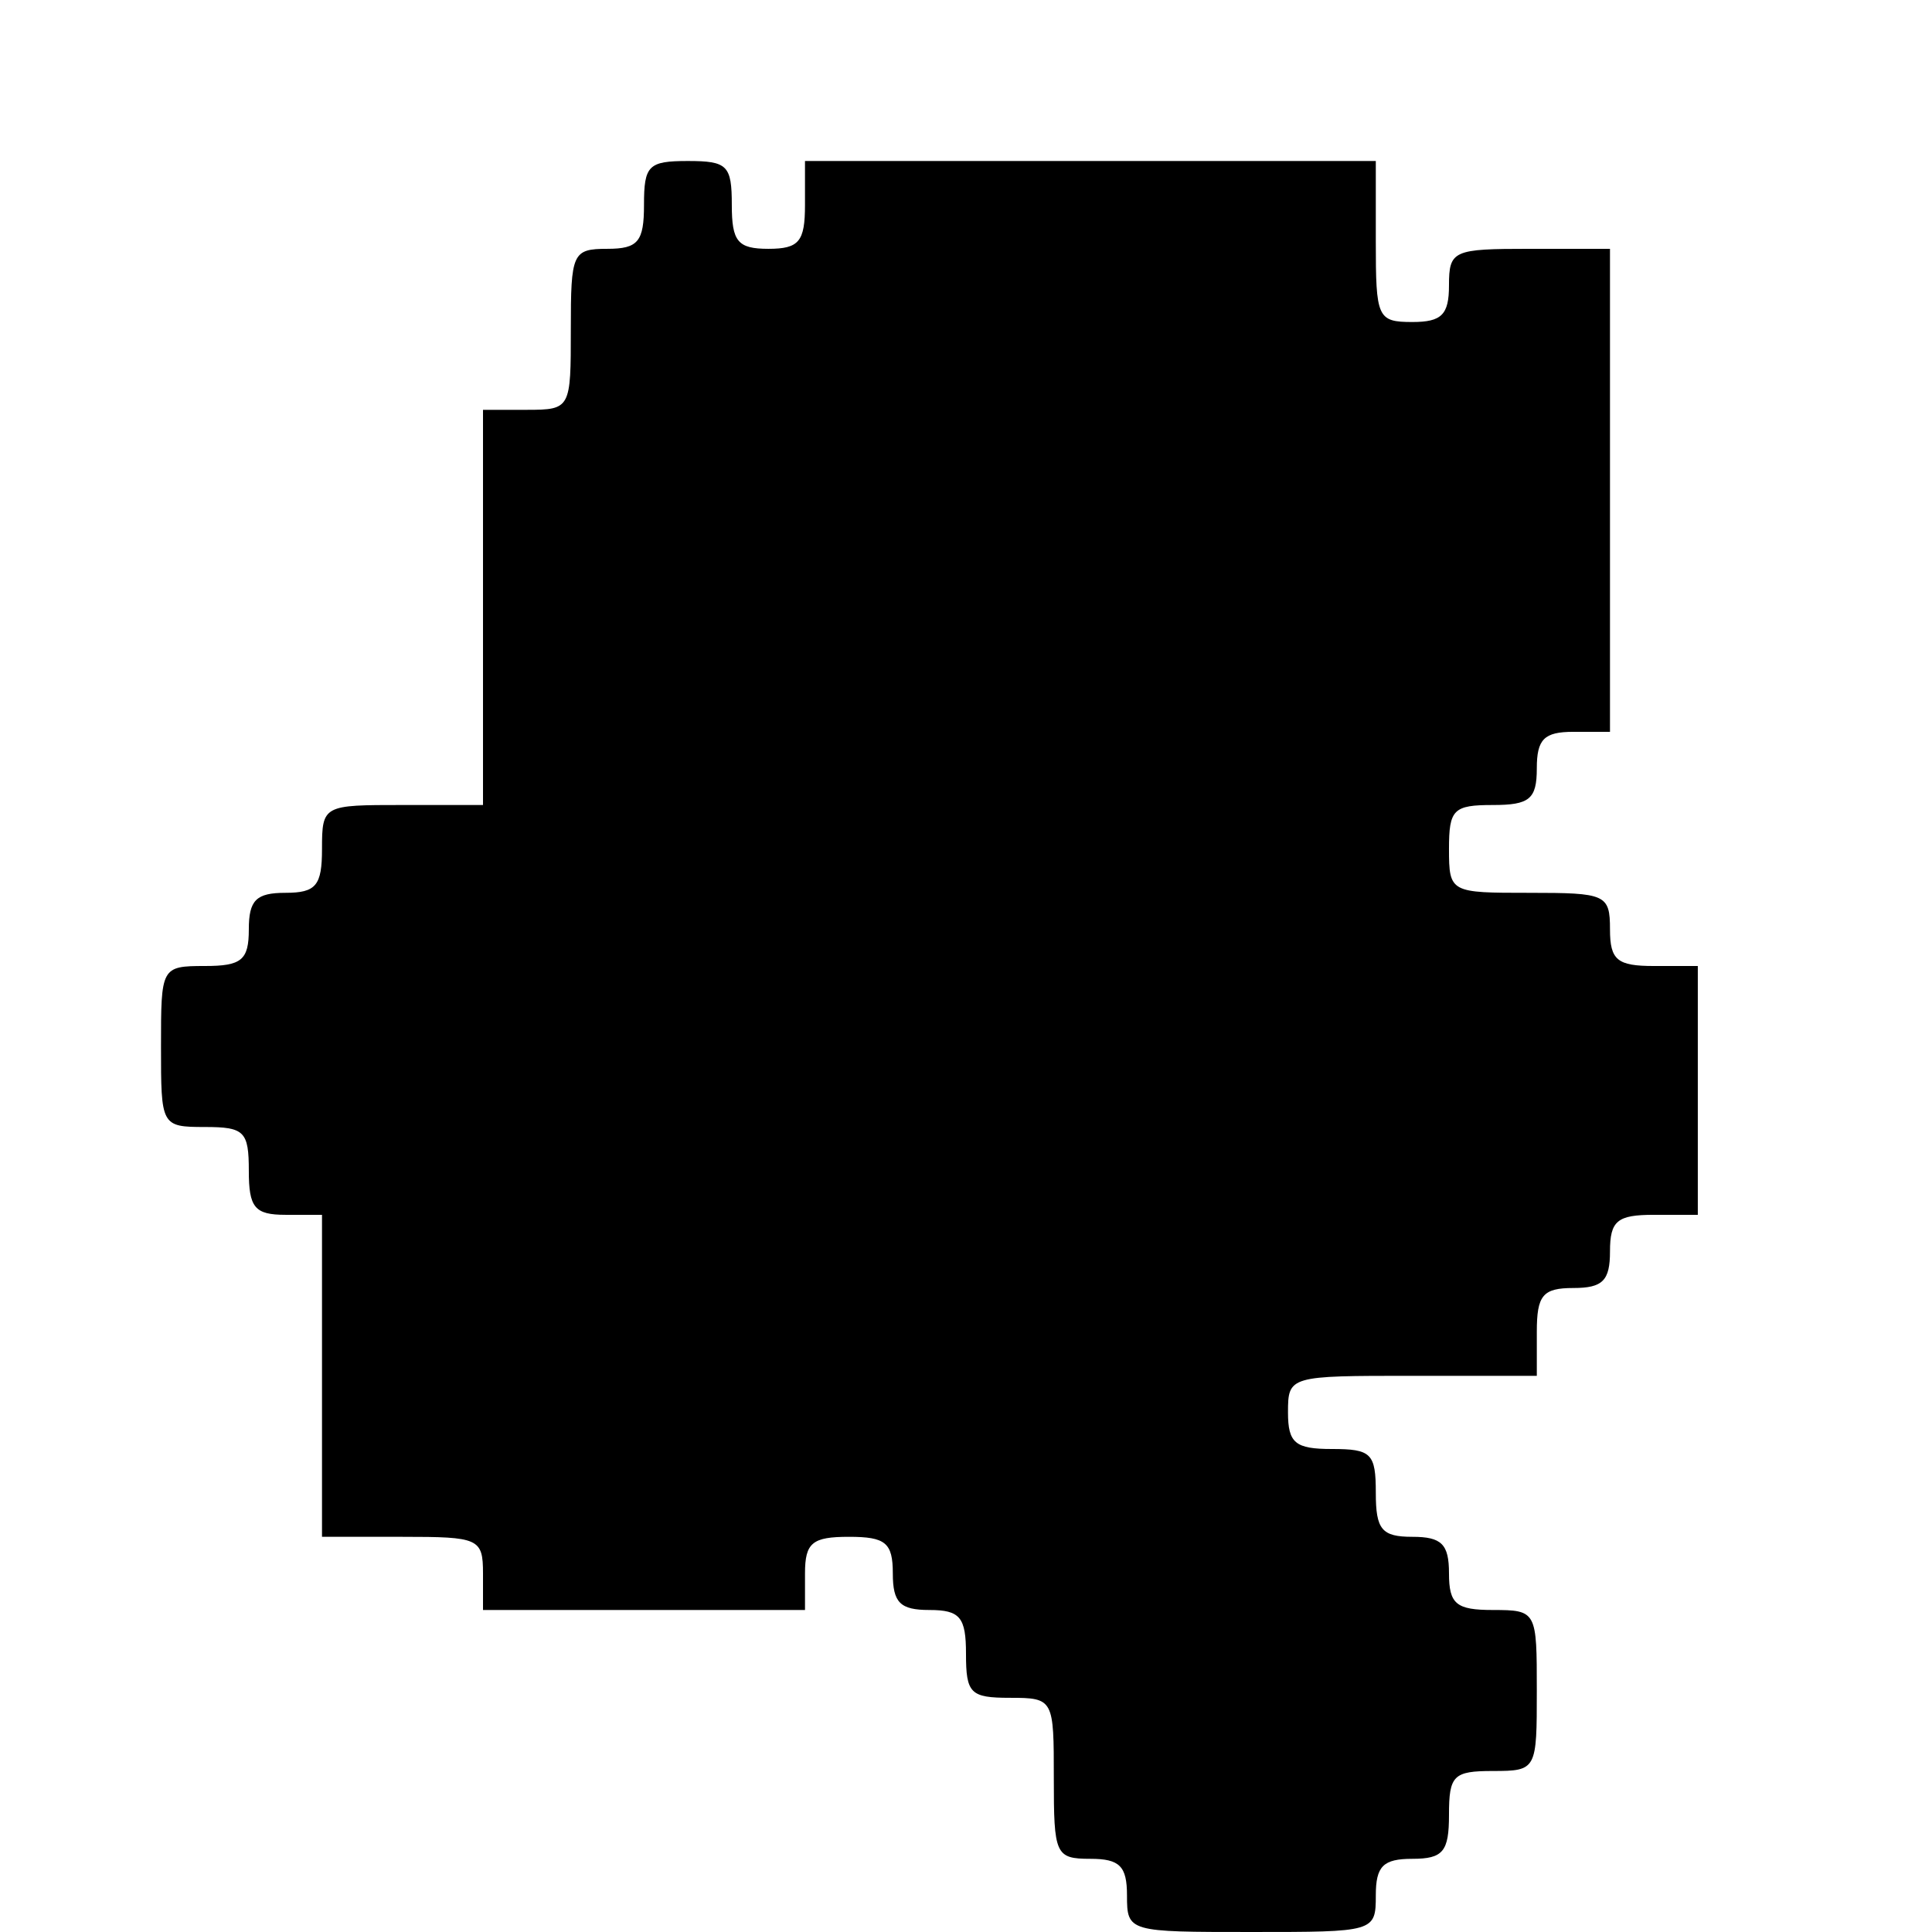 <?xml version="1.0" standalone="no"?>
<!DOCTYPE svg PUBLIC "-//W3C//DTD SVG 20010904//EN"
 "http://www.w3.org/TR/2001/REC-SVG-20010904/DTD/svg10.dtd">
<svg version="1.0" xmlns="http://www.w3.org/2000/svg"
 width="132pt" height="132pt" viewBox="0 0 132 132"
 preserveAspectRatio="xMidYMid meet">
<g transform="translate(0,132) scale(0.1,-0.1)"
fill="#000000" stroke="none">
<path d="M440 1180 c0 -25 -4 -30 -25 -30 -24 0 -25 -3 -25 -55 0 -54 0 -55
-30 -55 l-30 0 0 -135 0 -135 -55 0 c-54 0 -55 0 -55 -30 0 -25 -4 -30 -25
-30 -20 0 -25 -5 -25 -25 0 -21 -5 -25 -30 -25 -30 0 -30 -1 -30 -55 0 -54 0
-55 30 -55 27 0 30 -3 30 -30 0 -25 4 -30 25 -30 l25 0 0 -110 0 -110 55 0
c52 0 55 -1 55 -25 l0 -25 110 0 110 0 0 25 c0 21 5 25 30 25 25 0 30 -4 30
-25 0 -20 5 -25 25 -25 21 0 25 -5 25 -30 0 -27 3 -30 30 -30 30 0 30 -1 30
-55 0 -52 1 -55 25 -55 20 0 25 -5 25 -25 0 -25 1 -25 85 -25 84 0 85 0 85 25
0 20 5 25 25 25 21 0 25 5 25 30 0 27 3 30 30 30 30 0 30 1 30 55 0 54 0 55
-30 55 -25 0 -30 4 -30 25 0 20 -5 25 -25 25 -21 0 -25 5 -25 30 0 27 -3 30
-30 30 -25 0 -30 4 -30 25 0 25 1 25 85 25 l85 0 0 30 c0 25 4 30 25 30 20 0
25 5 25 25 0 21 5 25 30 25 l30 0 0 85 0 85 -30 0 c-25 0 -30 4 -30 25 0 24
-3 25 -55 25 -54 0 -55 0 -55 30 0 27 3 30 30 30 25 0 30 4 30 25 0 20 5 25
25 25 l25 0 0 165 0 165 -55 0 c-52 0 -55 -1 -55 -25 0 -20 -5 -25 -25 -25
-24 0 -25 3 -25 55 l0 55 -195 0 -195 0 0 -30 c0 -25 -4 -30 -25 -30 -21 0
-25 5 -25 30 0 27 -3 30 -30 30 -27 0 -30 -3 -30 -30z"/>
</g>
</svg>
